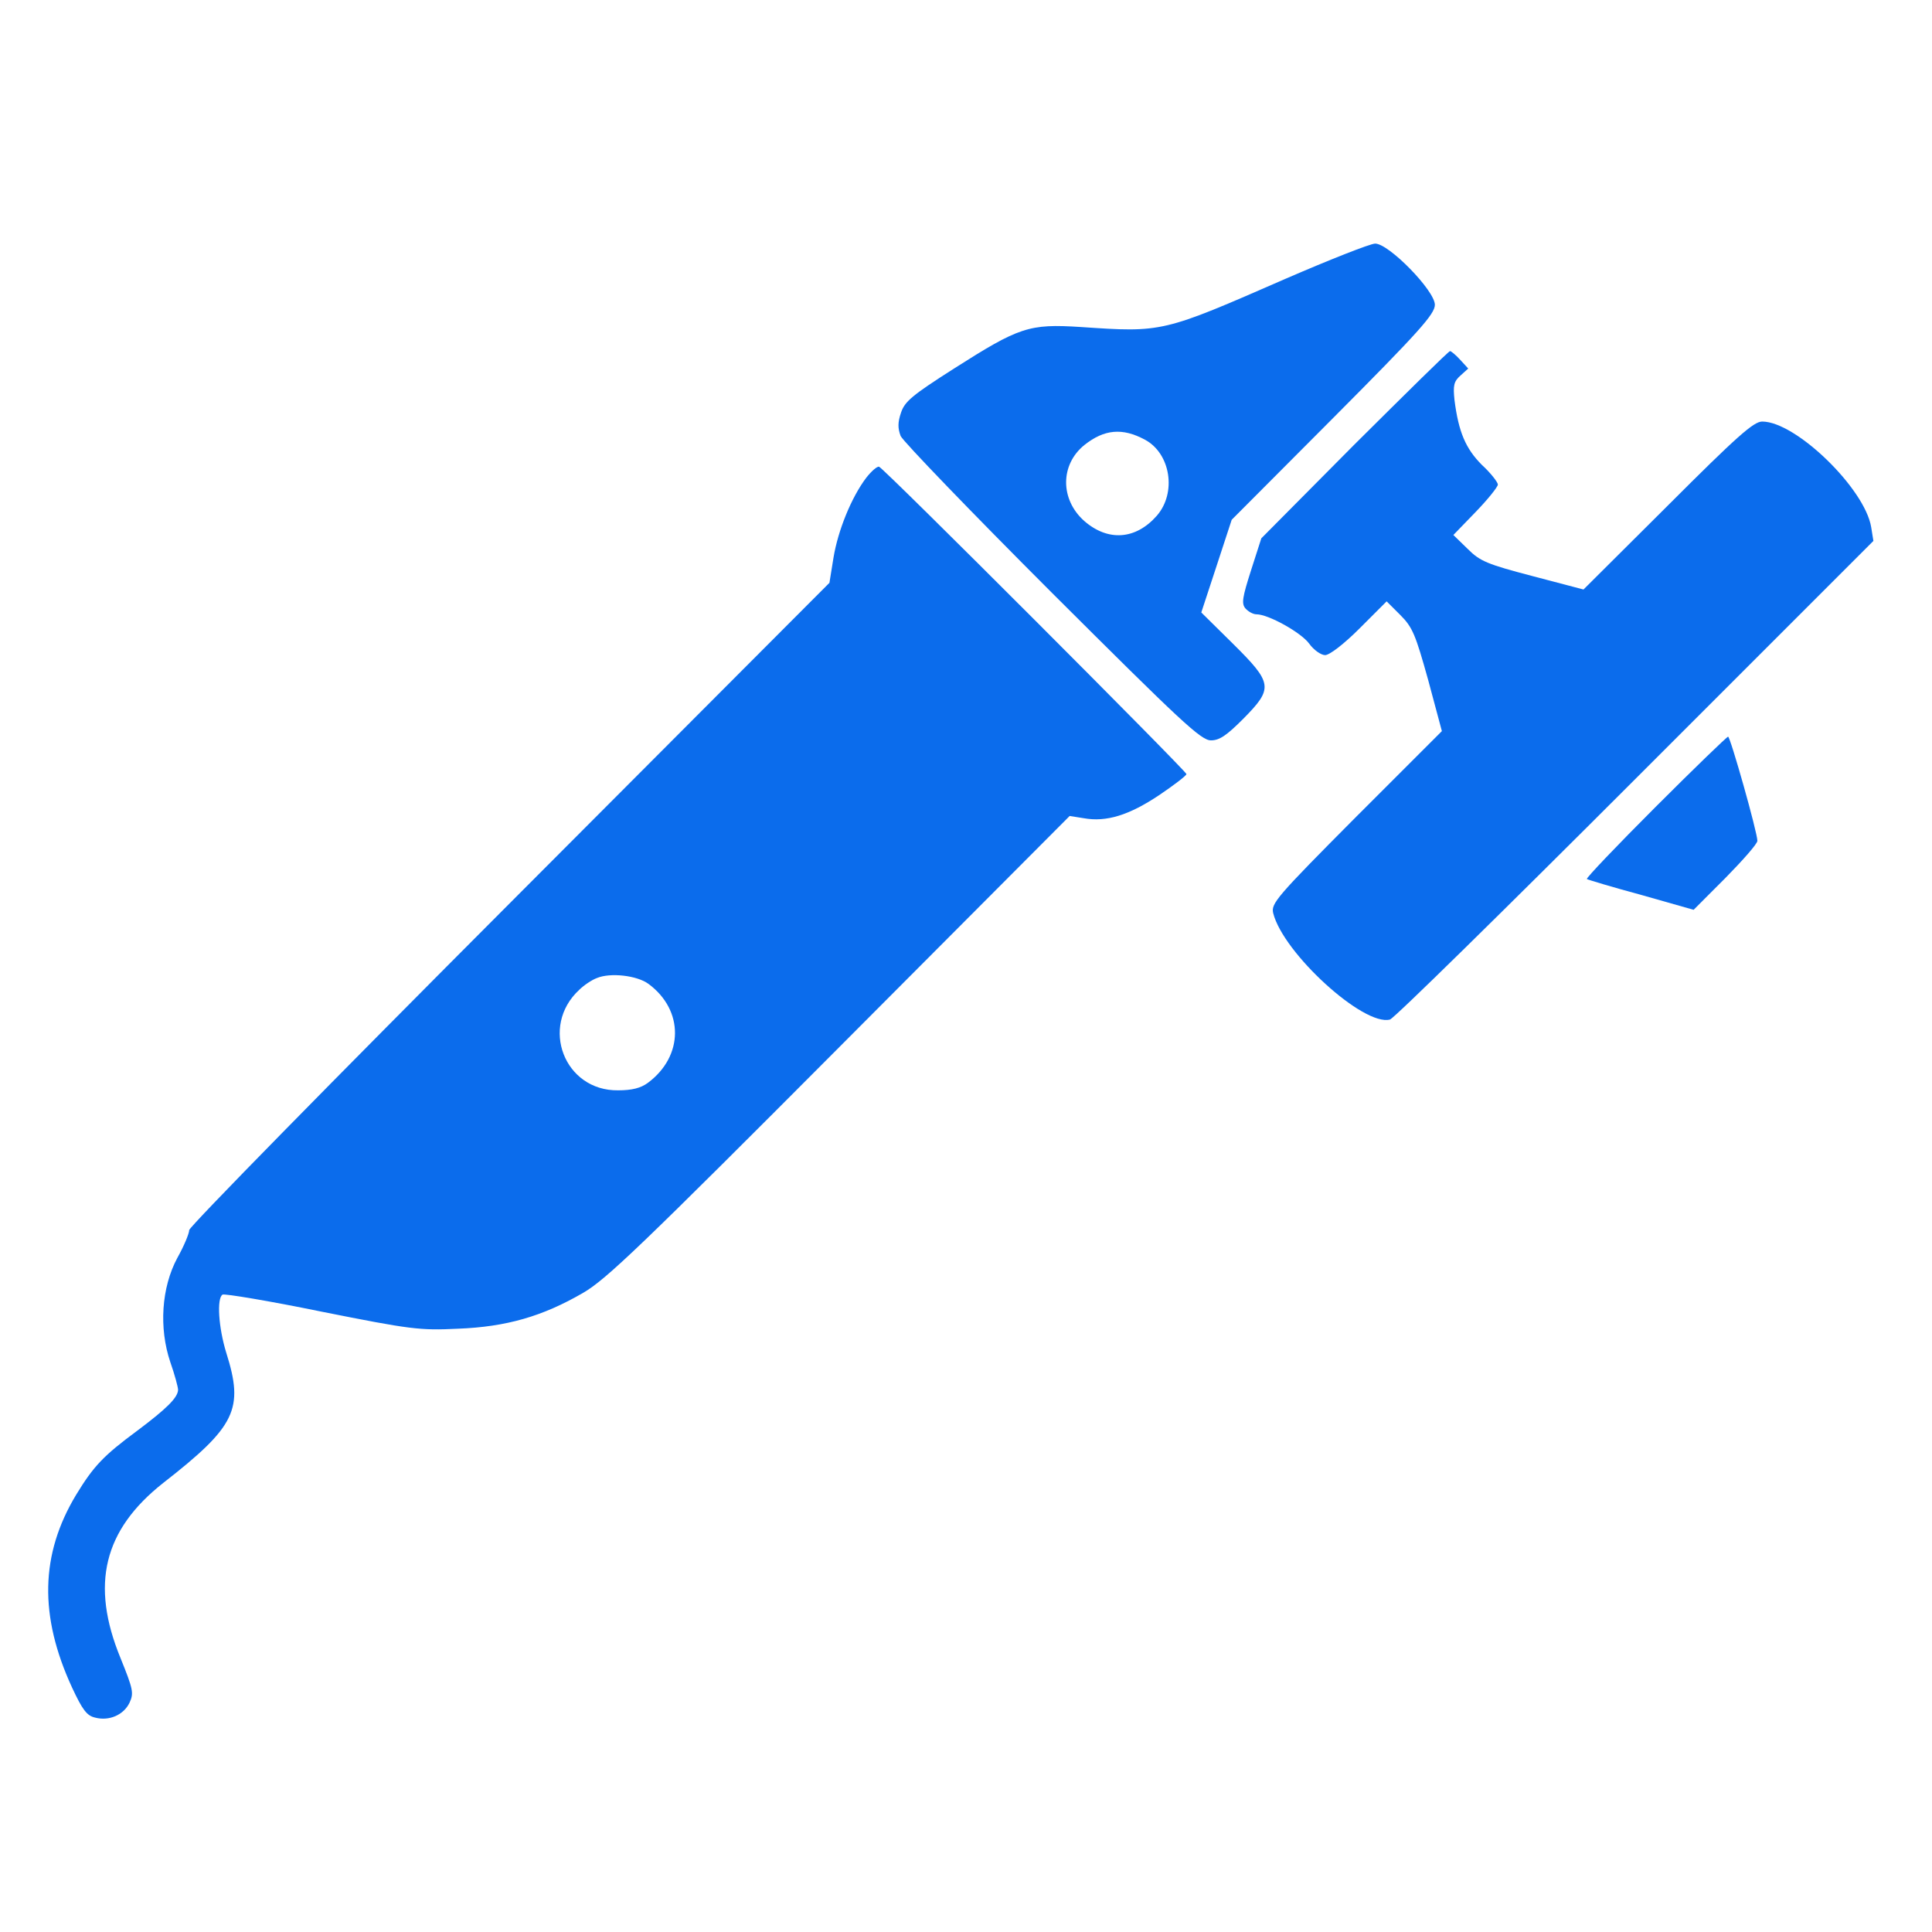 <?xml version="1.0" encoding="UTF-8"?> <svg xmlns="http://www.w3.org/2000/svg" width="57" height="57" viewBox="0 0 57 57" fill="none"><path d="M37.925 8.226C34.294 9.812 34.305 9.812 31.888 9.648C30.357 9.549 30.072 9.648 28.147 10.873C26.911 11.66 26.692 11.846 26.583 12.174C26.485 12.459 26.485 12.634 26.572 12.864C26.649 13.027 28.661 15.117 31.046 17.501C34.841 21.285 35.431 21.843 35.727 21.843C35.978 21.843 36.186 21.701 36.678 21.209C37.575 20.301 37.553 20.159 36.372 18.988L35.442 18.07L35.891 16.703L36.339 15.335L39.336 12.328C41.874 9.779 42.333 9.265 42.333 8.992C42.333 8.576 40.977 7.187 40.572 7.187C40.43 7.187 39.238 7.657 37.925 8.226ZM33.78 12.973C34.535 13.377 34.721 14.537 34.13 15.215C33.507 15.926 32.686 15.981 31.986 15.368C31.275 14.734 31.275 13.706 31.997 13.126C32.577 12.667 33.113 12.612 33.78 12.973Z" fill="#0B6CEC"></path><path d="M39.959 13.115L37.213 15.882L36.907 16.834C36.656 17.621 36.623 17.807 36.743 17.949C36.831 18.048 36.973 18.124 37.071 18.124C37.421 18.124 38.384 18.66 38.624 18.988C38.756 19.174 38.974 19.328 39.095 19.328C39.226 19.328 39.653 18.999 40.112 18.54L40.91 17.742L41.315 18.146C41.676 18.507 41.763 18.726 42.135 20.06L42.54 21.57L40.013 24.096C37.64 26.481 37.498 26.656 37.563 26.94C37.859 28.121 40.232 30.287 41.009 30.079C41.118 30.057 44.367 26.863 48.238 22.992L55.271 15.959L55.206 15.554C55.02 14.417 52.985 12.437 51.99 12.437C51.738 12.437 51.246 12.874 49.201 14.92L46.718 17.392L45.22 16.998C43.885 16.648 43.667 16.56 43.306 16.199L42.879 15.784L43.535 15.106C43.896 14.734 44.192 14.362 44.192 14.296C44.192 14.231 43.984 13.957 43.721 13.717C43.24 13.235 43.032 12.743 42.912 11.803C42.868 11.376 42.89 11.256 43.087 11.081L43.317 10.873L43.076 10.61C42.945 10.468 42.813 10.359 42.781 10.359C42.737 10.359 41.479 11.606 39.959 13.115Z" fill="#0B6CEC"></path><path d="M25.554 14.099C25.116 14.679 24.723 15.652 24.591 16.451L24.471 17.195L15.032 26.656C9.837 31.862 5.582 36.193 5.582 36.292C5.582 36.39 5.429 36.762 5.232 37.112C4.762 37.987 4.685 39.179 5.024 40.185C5.155 40.557 5.254 40.929 5.254 41.006C5.243 41.235 4.926 41.553 4.051 42.209C3.044 42.953 2.76 43.259 2.246 44.101C1.185 45.862 1.152 47.678 2.126 49.788C2.432 50.445 2.563 50.62 2.804 50.674C3.219 50.784 3.646 50.598 3.821 50.237C3.952 49.953 3.93 49.843 3.558 48.924C2.662 46.748 3.055 45.14 4.816 43.751C6.96 42.078 7.201 41.574 6.676 39.912C6.446 39.168 6.391 38.304 6.566 38.195C6.621 38.162 7.944 38.381 9.487 38.698C12.123 39.223 12.385 39.256 13.512 39.201C14.934 39.146 16.005 38.84 17.209 38.14C17.887 37.746 18.948 36.729 24.777 30.878L31.558 24.074L31.974 24.14C32.641 24.26 33.309 24.052 34.194 23.462C34.632 23.167 35.004 22.882 35.004 22.838C35.004 22.751 26.079 13.815 25.937 13.771C25.882 13.749 25.707 13.902 25.554 14.099ZM19.134 29.029C20.183 29.806 20.173 31.162 19.112 31.949C18.904 32.102 18.641 32.168 18.237 32.168C16.651 32.19 15.918 30.287 17.088 29.204C17.219 29.073 17.46 28.909 17.613 28.854C18.007 28.69 18.794 28.777 19.134 29.029Z" fill="#0B6CEC"></path><path d="M48.84 23.812C47.703 24.949 46.795 25.901 46.817 25.934C46.85 25.956 47.572 26.174 48.425 26.404L49.967 26.842L50.907 25.901C51.422 25.376 51.848 24.895 51.848 24.807C51.848 24.556 51.05 21.734 50.984 21.734C50.951 21.734 49.989 22.663 48.84 23.812Z" fill="#0B6CEC"></path></svg> 
